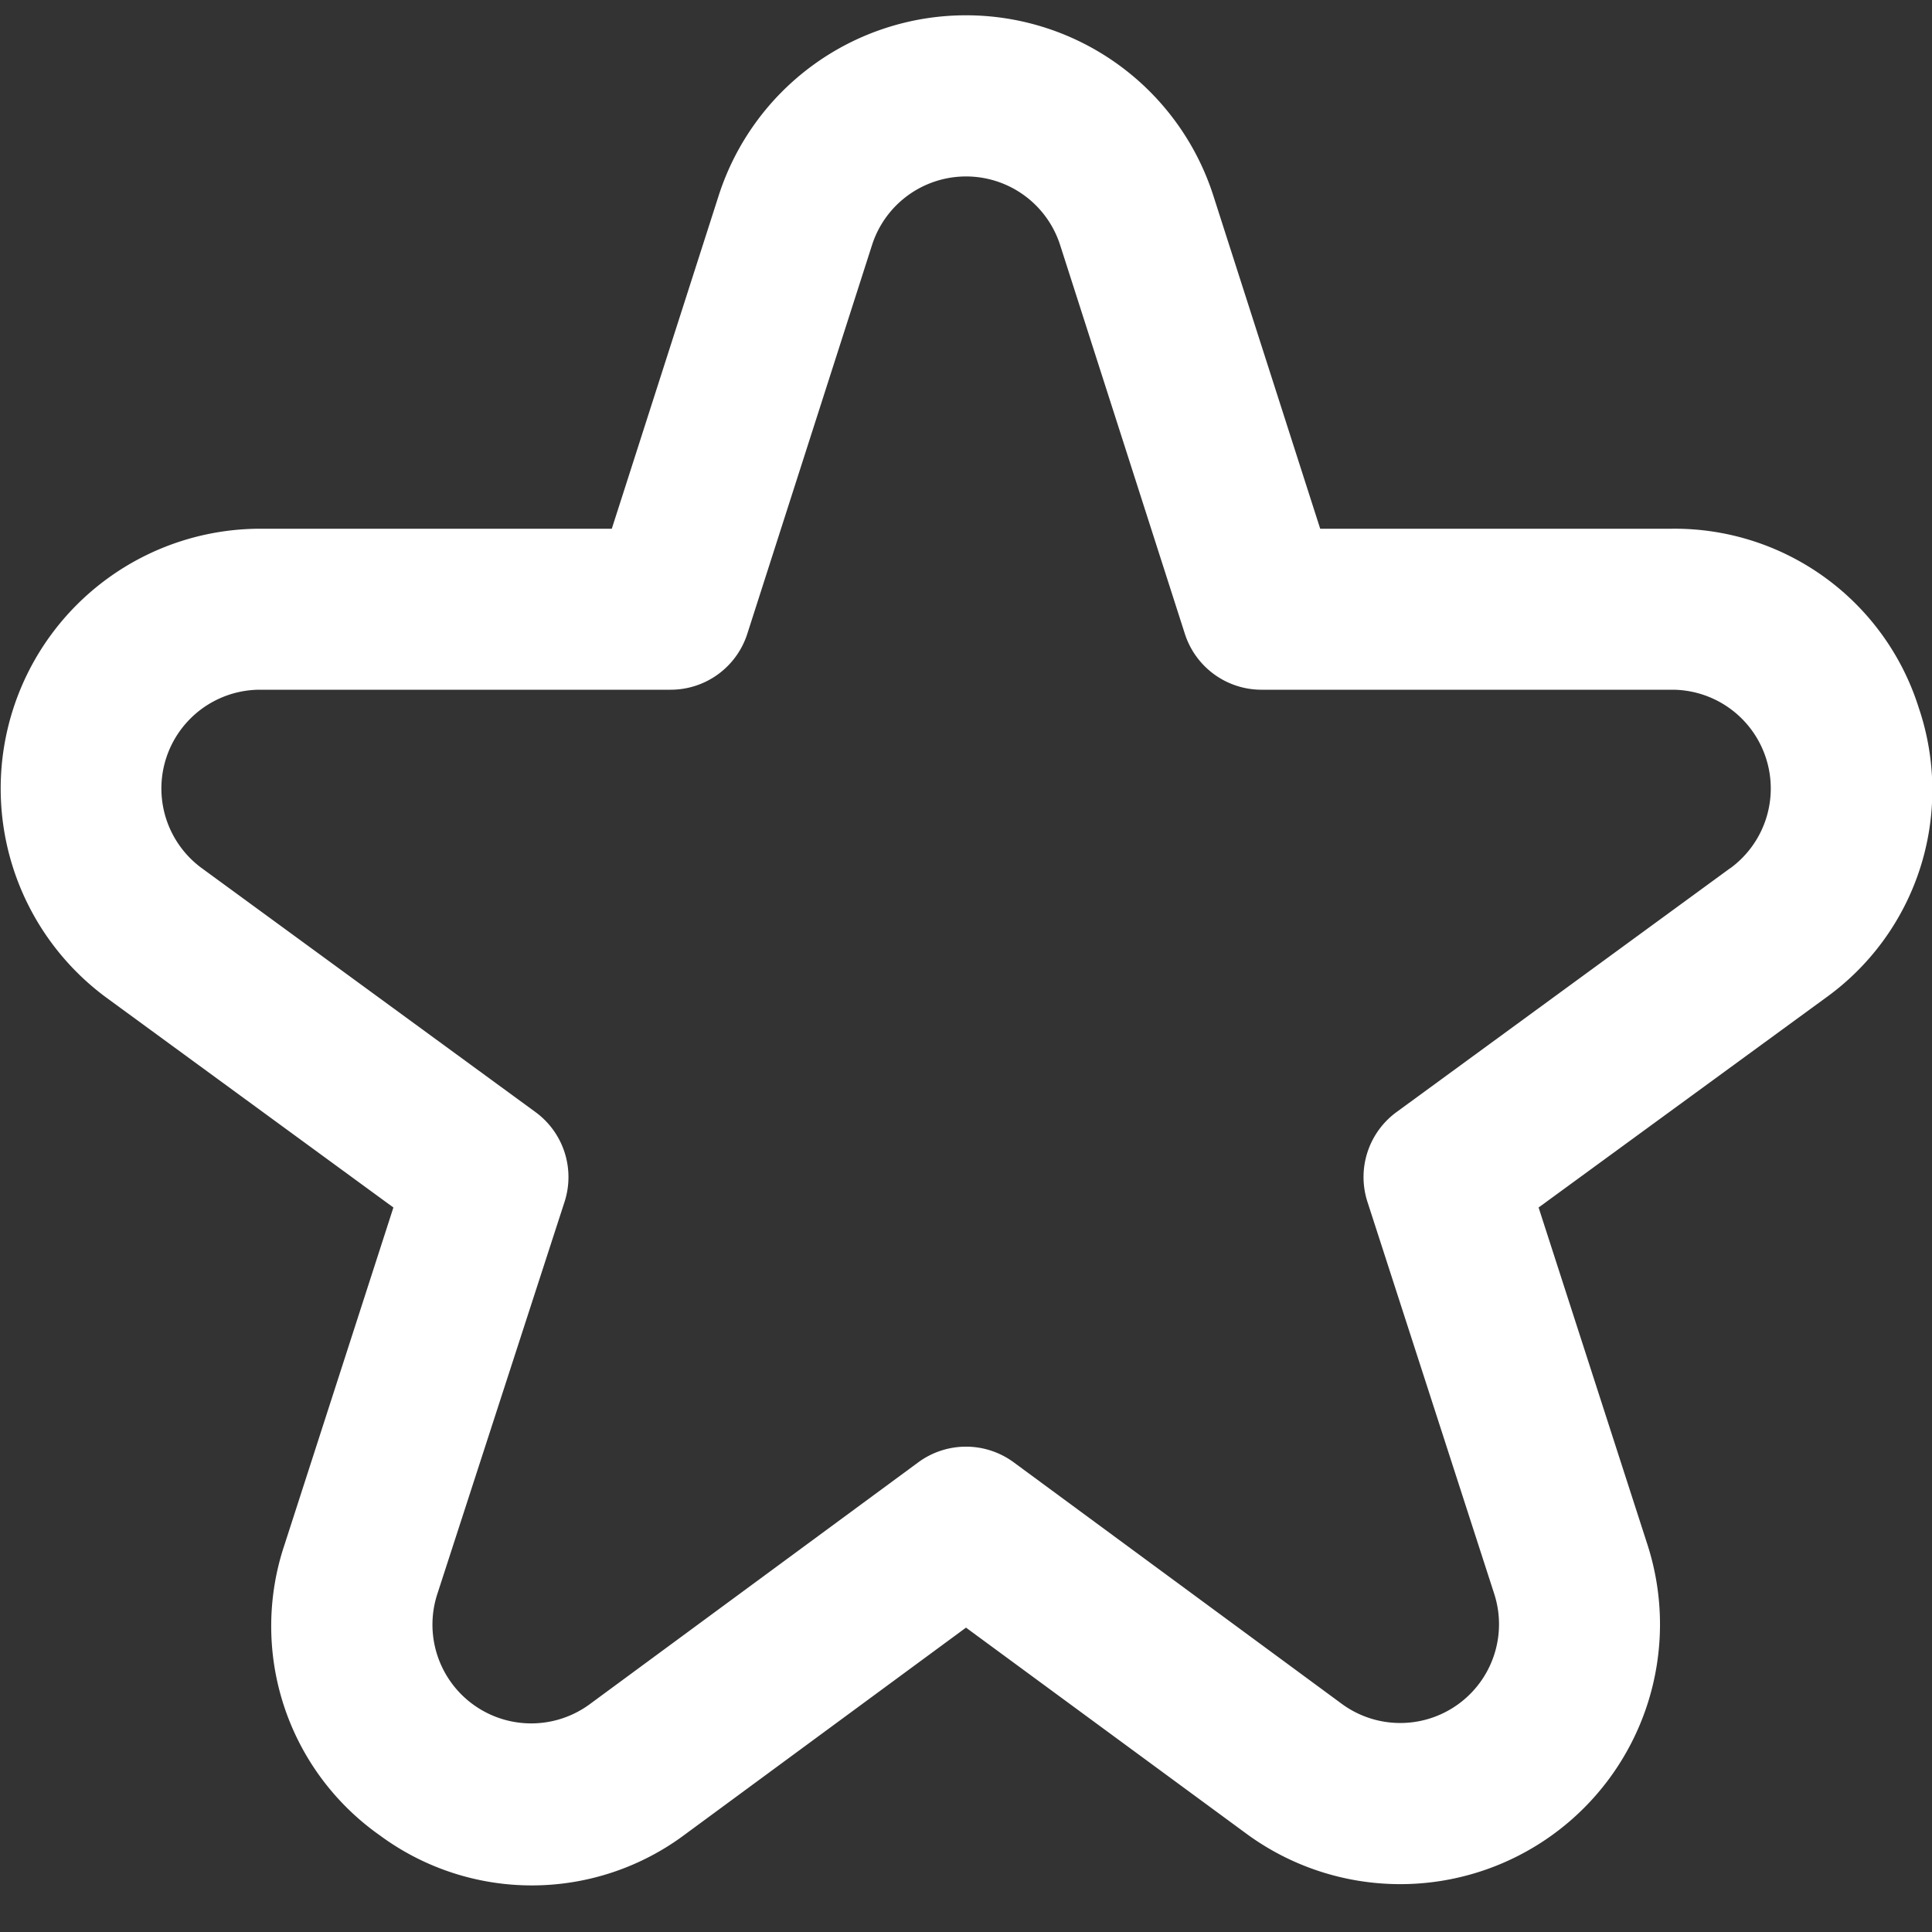 <svg xmlns="http://www.w3.org/2000/svg" version="1.1" xmlns:xlink="http://www.w3.org/1999/xlink" width="512" height="512" x="0" y="0" viewBox="0 0 24 24" style="enable-background:new 0 0 512 512" xml:space="preserve"><rect x="0" y="0" width="24" height="24" fill="#333333" stroke="none"/><g><path d="M23.836 8.794a3.179 3.179 0 0 0-3.067-2.226H16.4l-1.327-4.136a3.227 3.227 0 0 0-6.146 0L7.6 6.568H3.231a3.227 3.227 0 0 0-1.9 5.832L4.887 15l-1.352 4.187A3.178 3.178 0 0 0 4.719 22.8a3.177 3.177 0 0 0 3.8-.019L12 20.219l3.482 2.559a3.227 3.227 0 0 0 4.983-3.591L19.113 15l3.56-2.6a3.177 3.177 0 0 0 1.163-3.606Zm-2.343 1.991-4.144 3.029a1 1 0 0 0-.362 1.116l1.575 4.87a1.227 1.227 0 0 1-1.895 1.365l-4.075-3a1 1 0 0 0-1.184 0l-4.075 3a1.227 1.227 0 0 1-1.9-1.365l1.58-4.87a1 1 0 0 0-.362-1.116l-4.144-3.029a1.227 1.227 0 0 1 .724-2.217h5.1a1 1 0 0 0 .952-.694l1.55-4.831a1.227 1.227 0 0 1 2.336 0l1.55 4.831a1 1 0 0 0 .952.694h5.1a1.227 1.227 0 0 1 .724 2.217Z" fill="#ffffff" opacity="1" data-original="#000000"></path></g></svg>